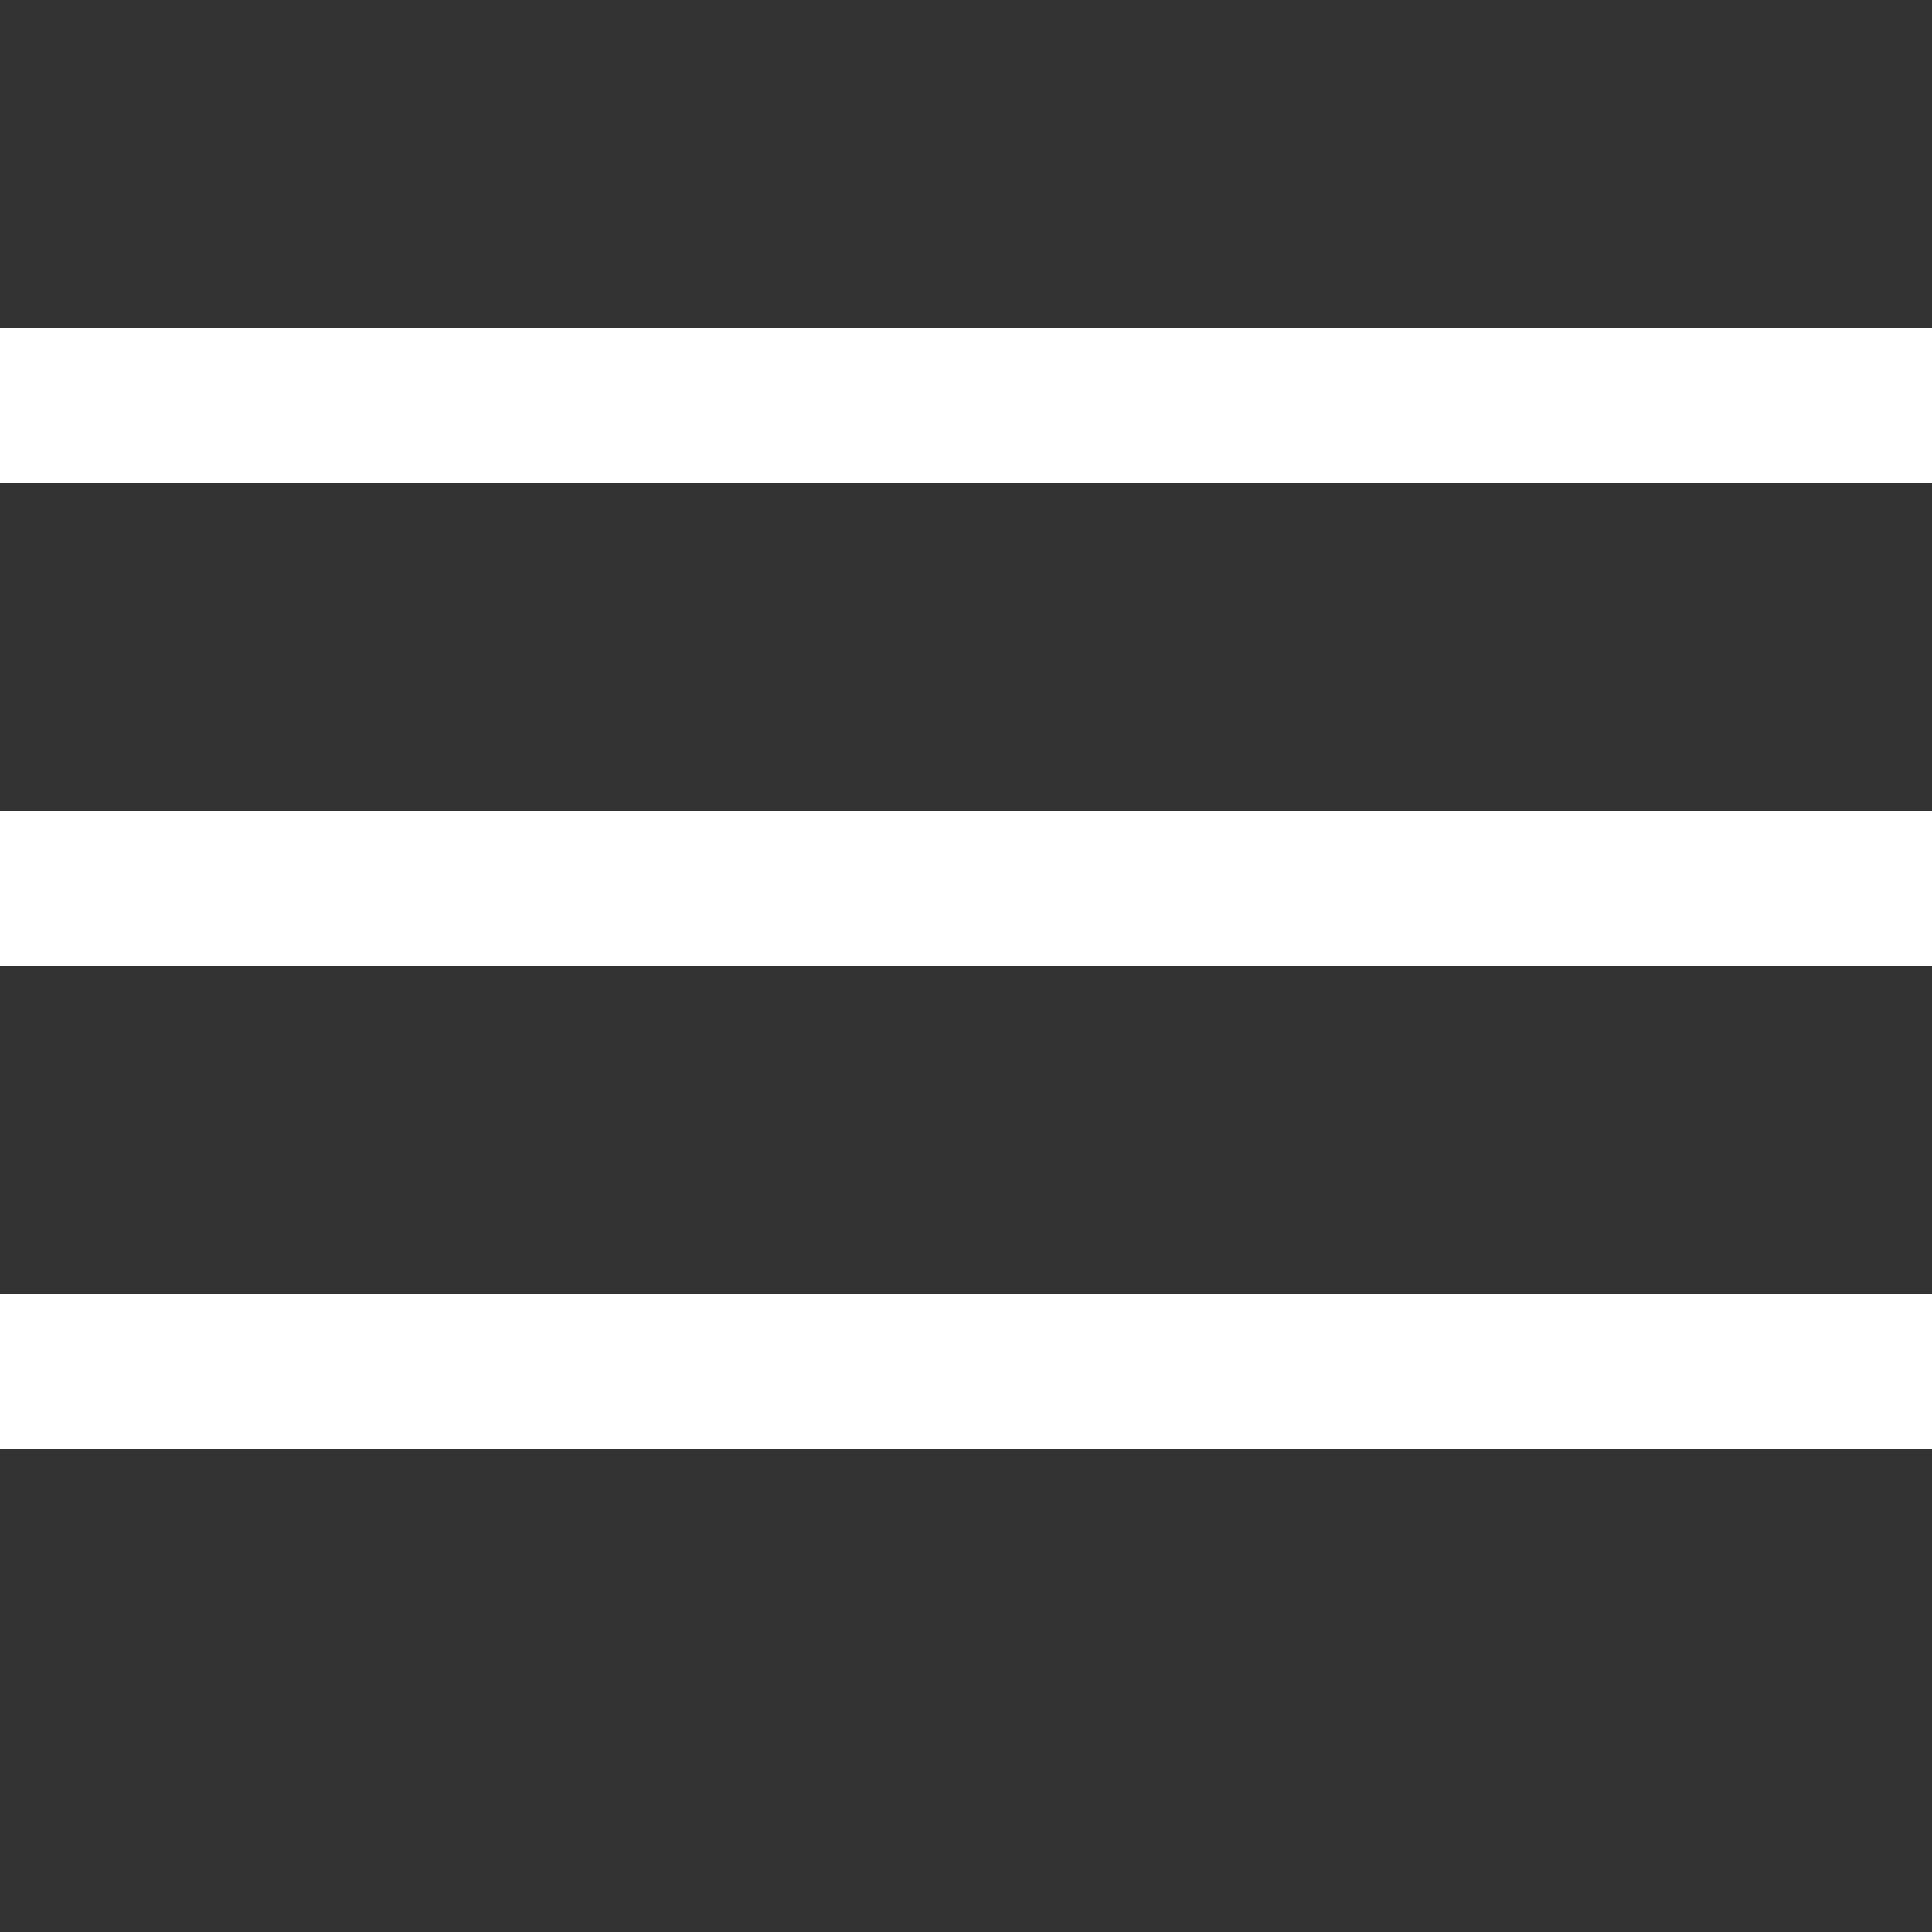 <?xml version="1.0" encoding="UTF-8"?> <svg xmlns="http://www.w3.org/2000/svg" width="100" height="100" viewBox="0 0 100 100" fill="none"><rect x="0" y="0" width="100" height="100" fill="#333333" stroke="none"/><line y1="21" x2="100" y2="21" stroke="white" stroke-width="8"></line><line y1="46" x2="100" y2="46" stroke="white" stroke-width="8"></line><line y1="71" x2="100" y2="71" stroke="white" stroke-width="8"></line></svg> 
